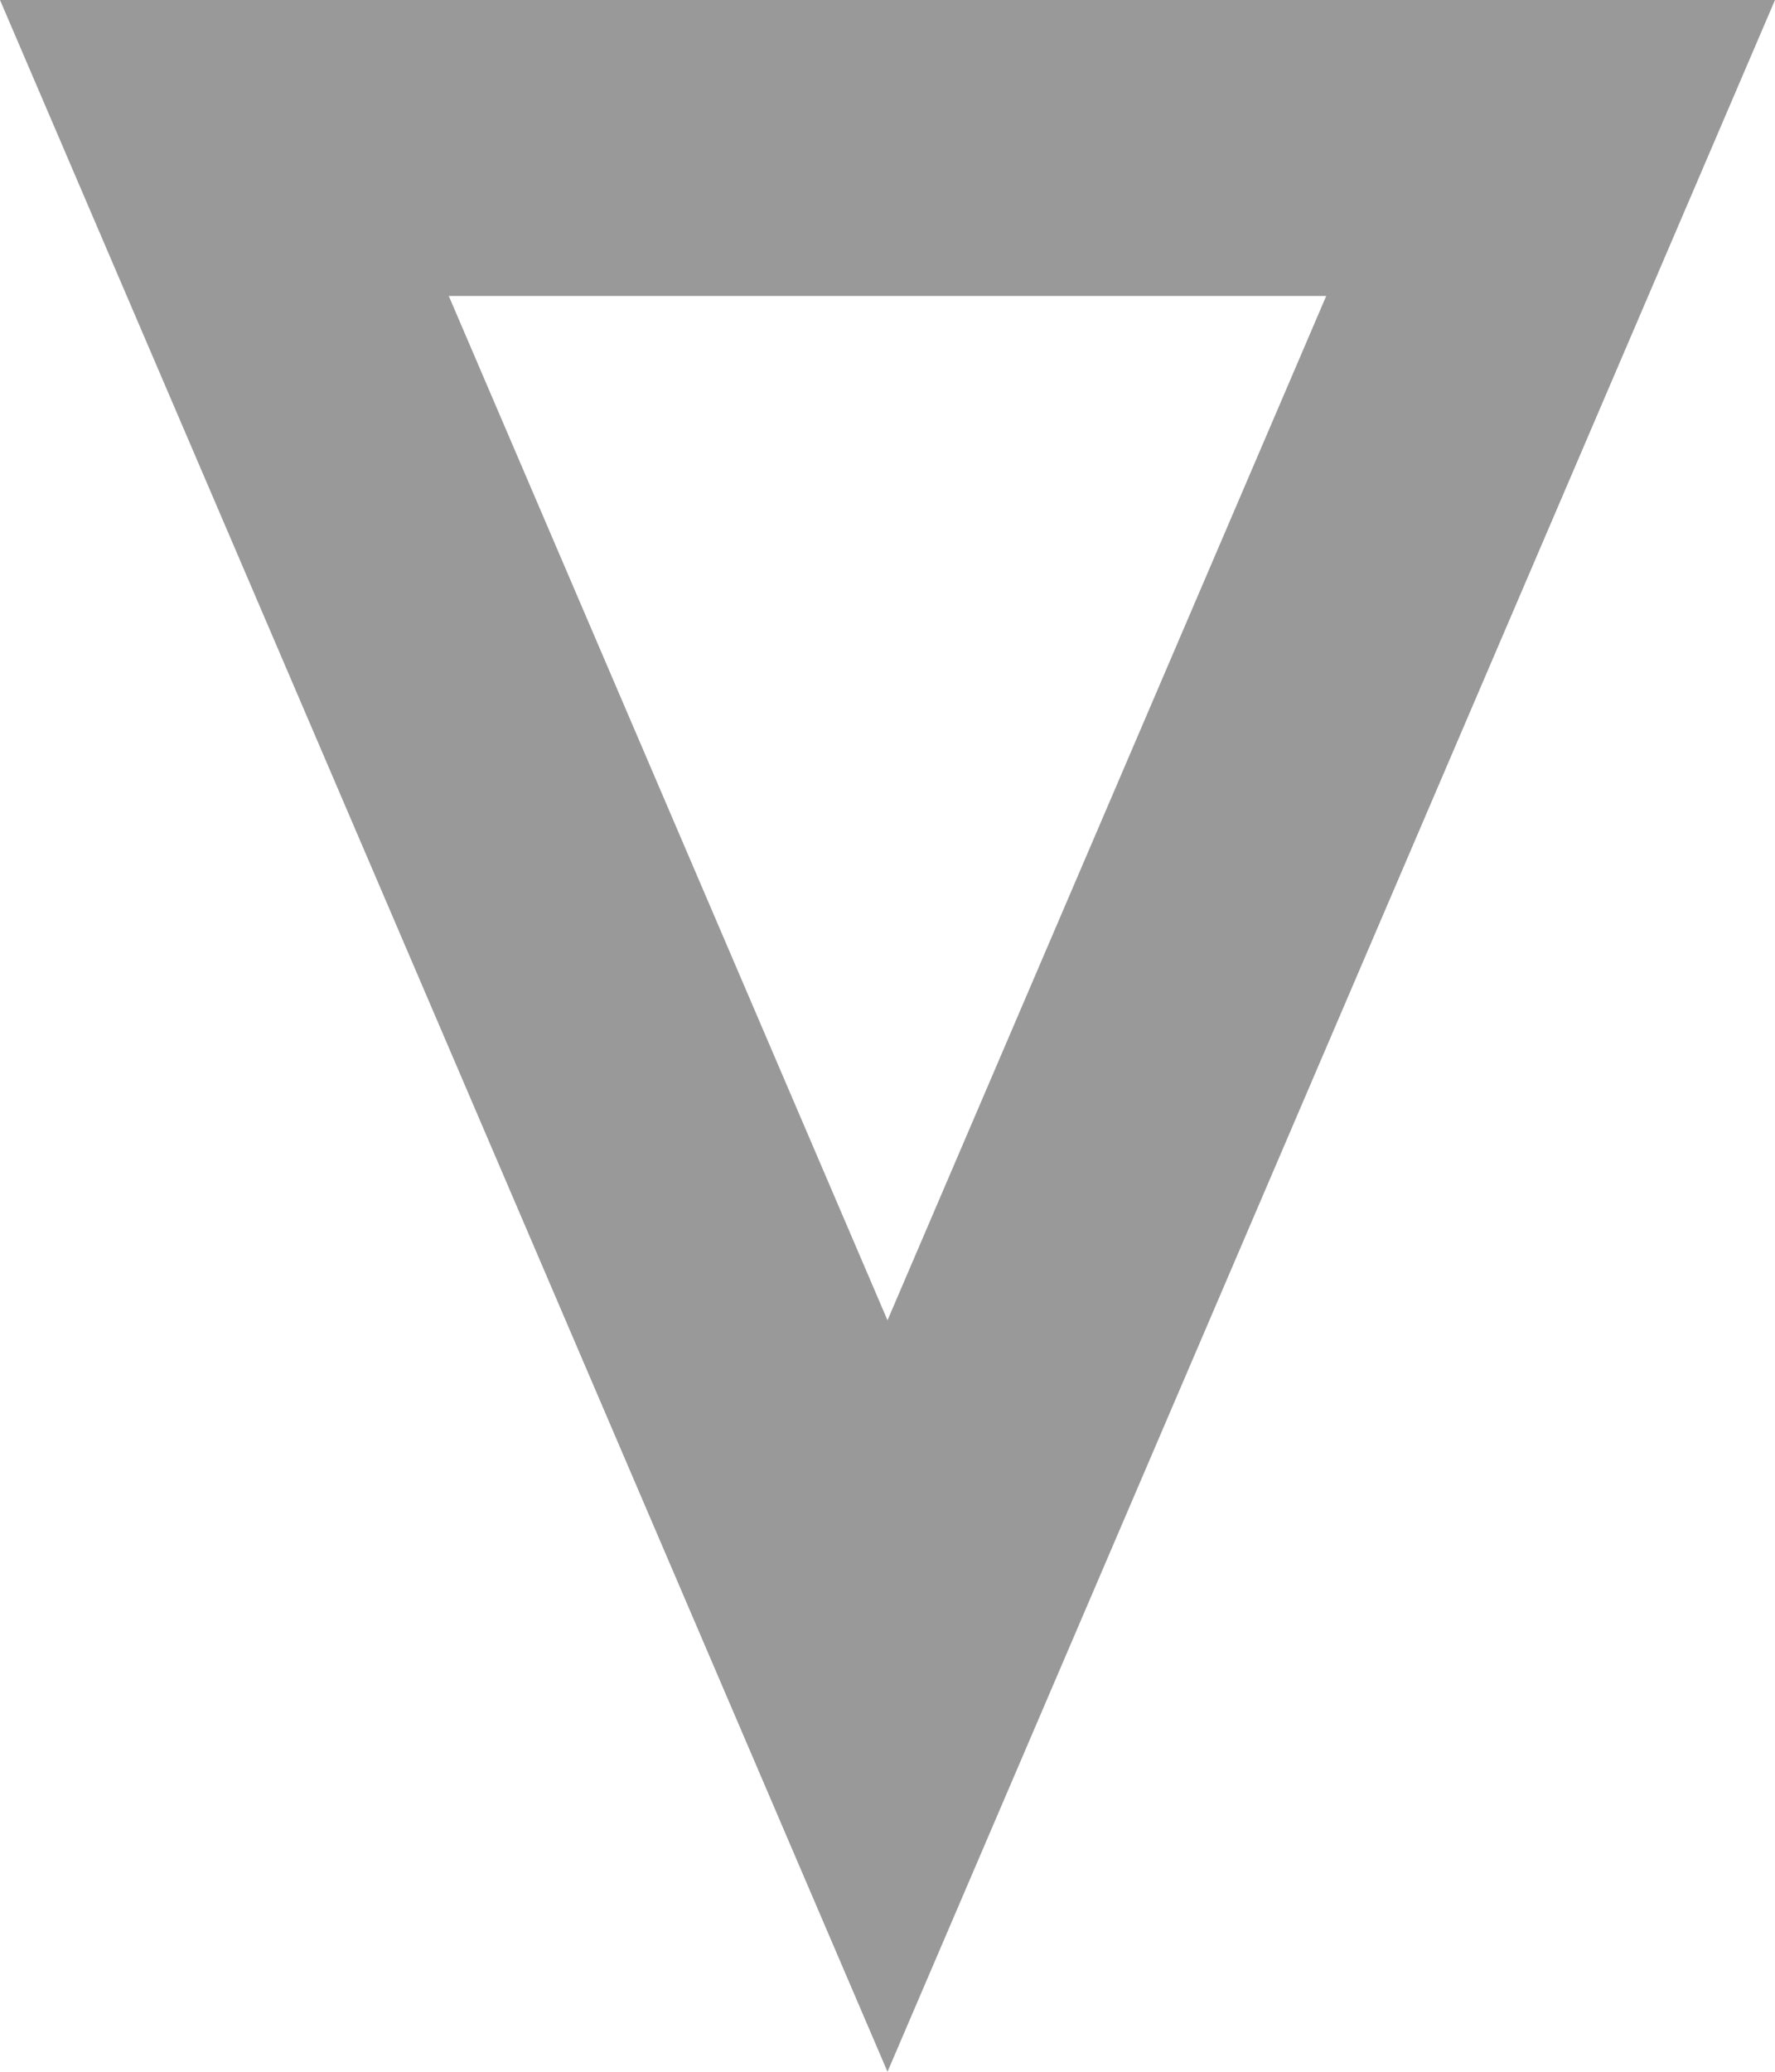 <svg xmlns="http://www.w3.org/2000/svg" width="6" height="7" viewBox="0 0 6 7">
  <g id="ico_arrow_bottom_01" transform="translate(6) rotate(90)">
    <g id="多角形_3" data-name="多角形 3" transform="translate(7) rotate(90)" fill="none">
      <path d="M3,0,6,7H0Z" stroke="none"/>
      <path d="M 3 2.539 L 1.517 6 L 4.483 6 L 3 2.539 M 3 0 L 6 7 L -4.76837158203125e-07 7 L 3 0 Z" stroke="none" fill="#999"/>
    </g>
  </g>
</svg>
